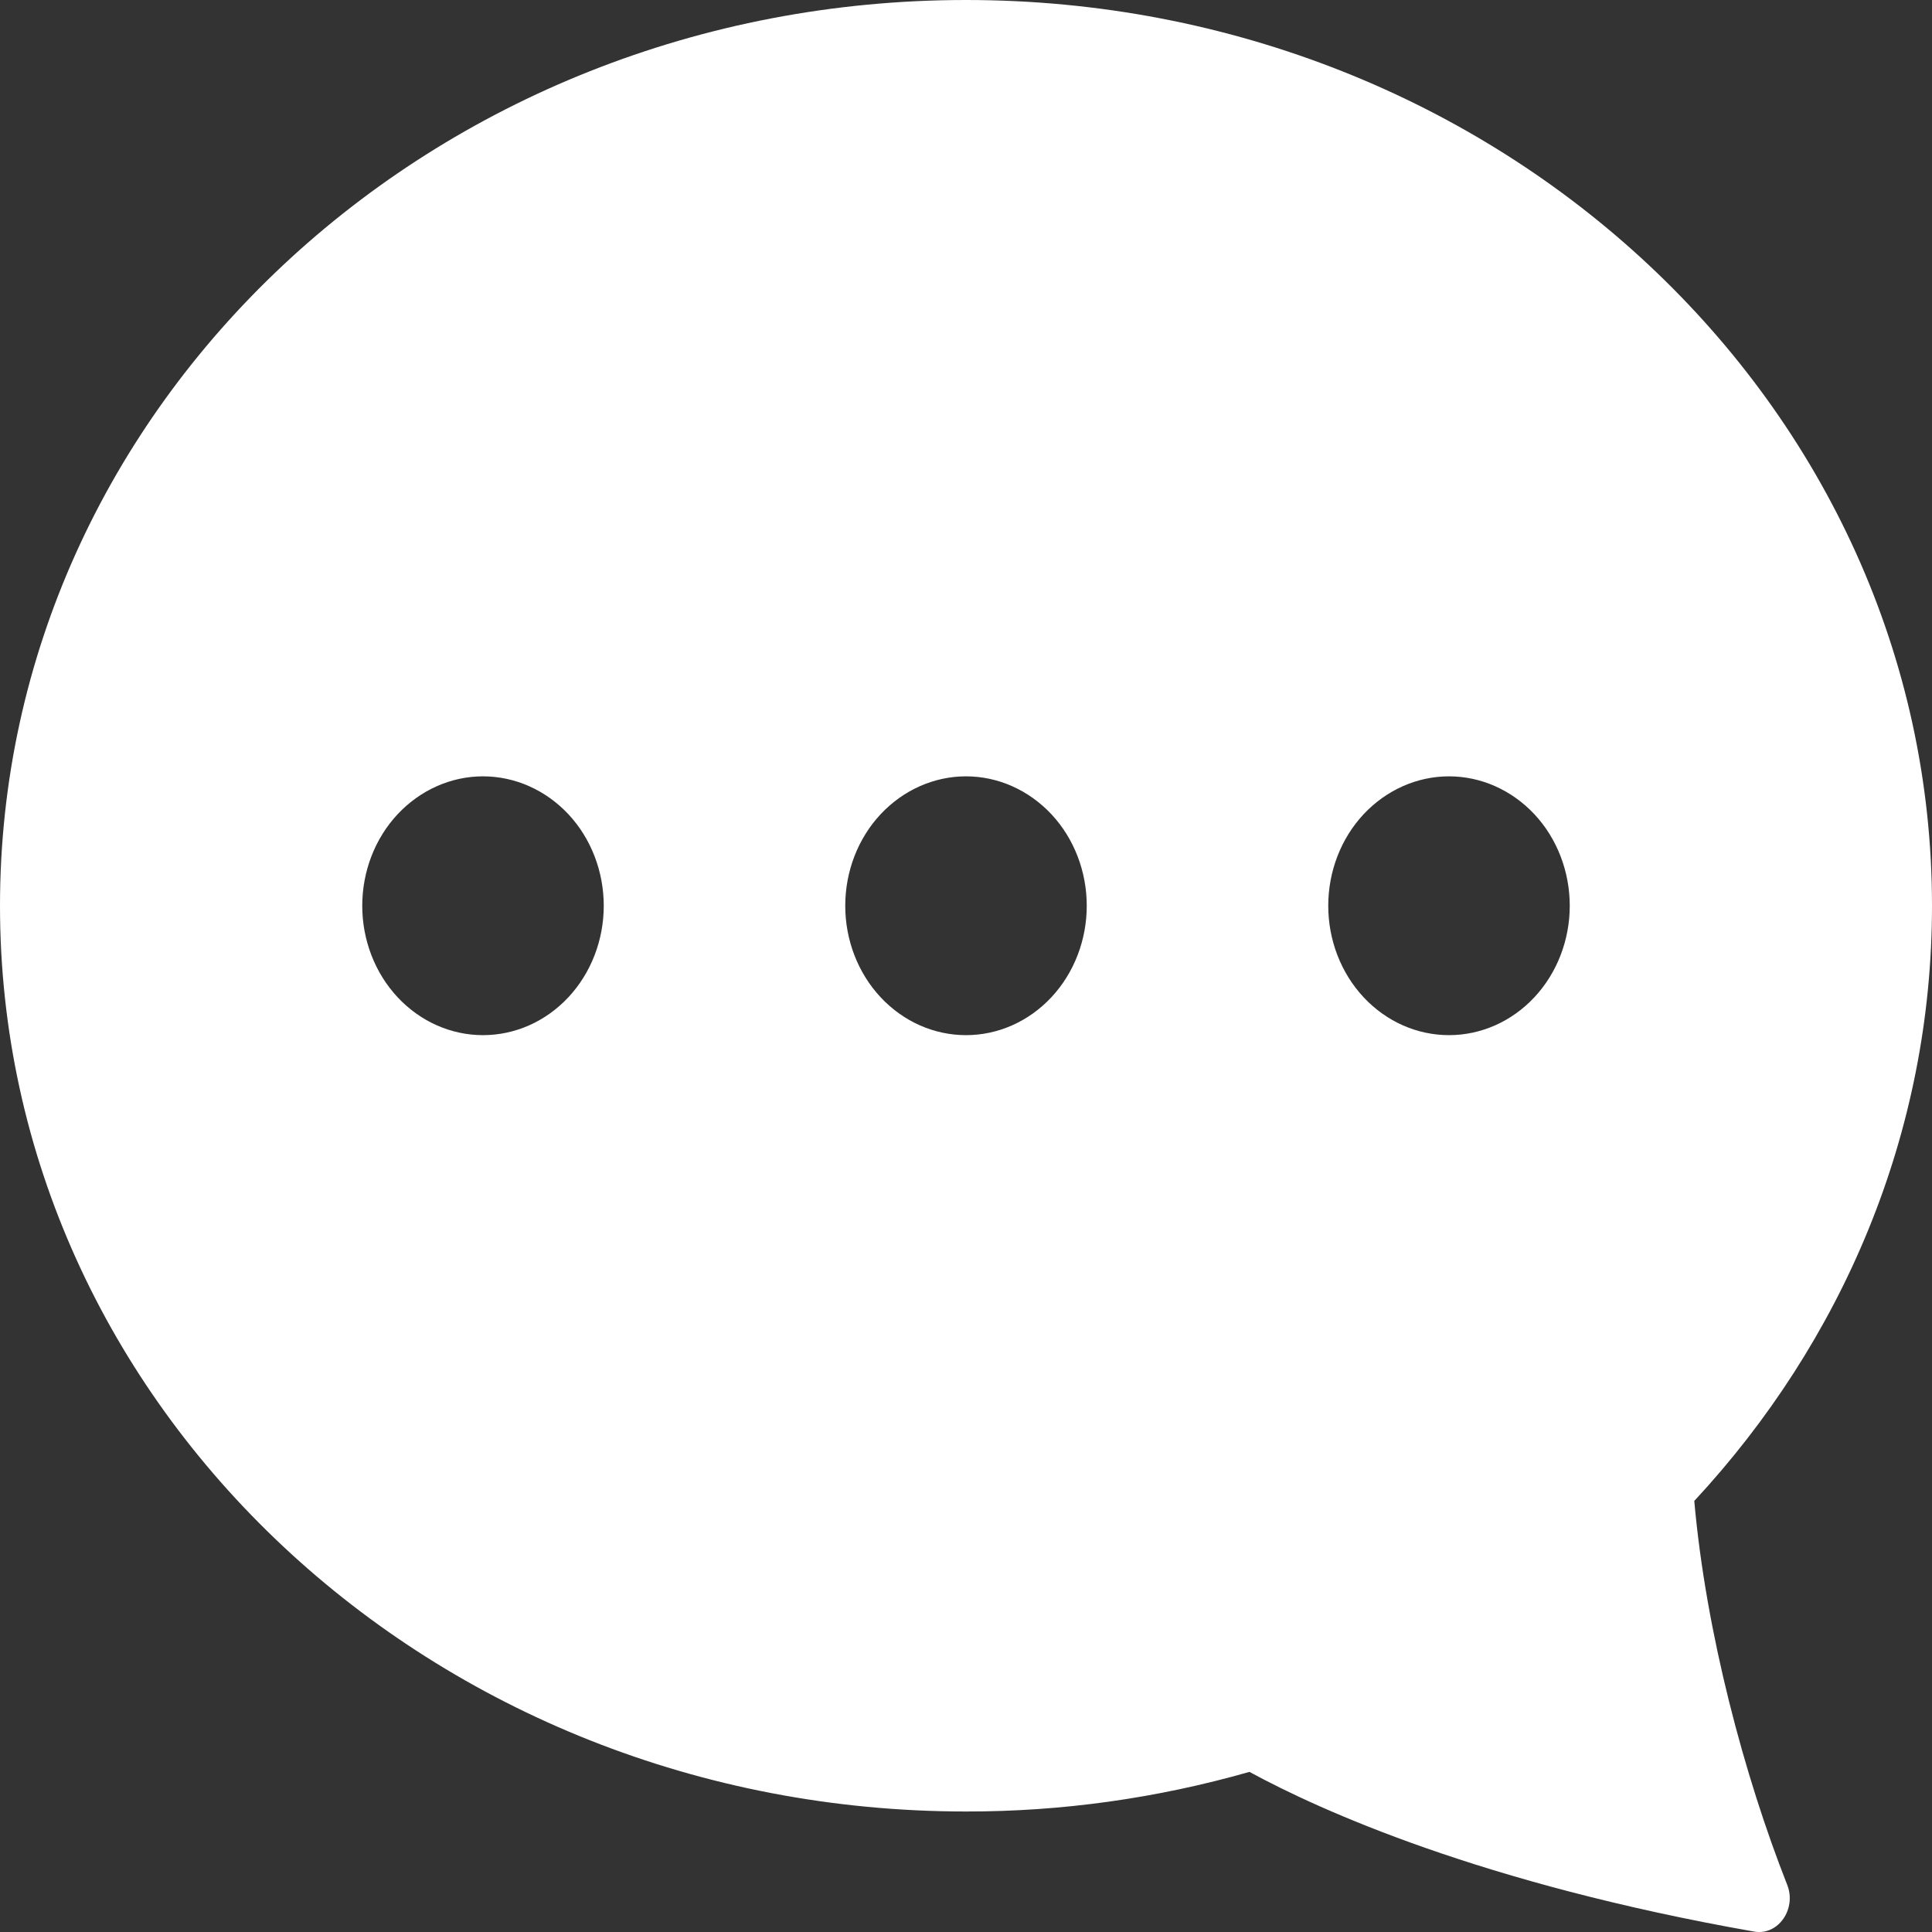 <svg xmlns="http://www.w3.org/2000/svg" viewBox="0 0 24 24" fill="none">
                                <rect x="0" y="0" width="24" height="24" fill="#333333" stroke="none"/>
                                <path d="M0 11.252C0 17.466 5.373 22.503 12 22.503C13.188 22.505 14.372 22.339 15.521 22.011C16.396 22.487 18.408 23.4 21.792 23.995C22.092 24.046 22.32 23.712 22.201 23.413C21.671 22.069 21.191 20.279 21.047 18.645C22.884 16.668 24 14.081 24 11.252C24 5.037 18.627 0 12 0C5.373 0 0 5.037 0 11.252ZM16.5 11.252C16.5 10.825 16.658 10.416 16.939 10.115C17.221 9.814 17.602 9.644 18 9.644C18.398 9.644 18.779 9.814 19.061 10.115C19.342 10.416 19.5 10.825 19.5 11.252C19.5 11.678 19.342 12.087 19.061 12.388C18.779 12.69 18.398 12.859 18 12.859C17.602 12.859 17.221 12.69 16.939 12.388C16.658 12.087 16.5 11.678 16.5 11.252ZM10.5 11.252C10.5 10.825 10.658 10.416 10.939 10.115C11.221 9.814 11.602 9.644 12 9.644C12.398 9.644 12.779 9.814 13.061 10.115C13.342 10.416 13.5 10.825 13.5 11.252C13.5 11.678 13.342 12.087 13.061 12.388C12.779 12.69 12.398 12.859 12 12.859C11.602 12.859 11.221 12.69 10.939 12.388C10.658 12.087 10.5 11.678 10.5 11.252ZM6 12.859C5.602 12.859 5.221 12.69 4.939 12.388C4.658 12.087 4.5 11.678 4.5 11.252C4.5 10.825 4.658 10.416 4.939 10.115C5.221 9.814 5.602 9.644 6 9.644C6.398 9.644 6.779 9.814 7.061 10.115C7.342 10.416 7.5 10.825 7.5 11.252C7.5 11.678 7.342 12.087 7.061 12.388C6.779 12.69 6.398 12.859 6 12.859Z" fill="white" />
                            </svg>